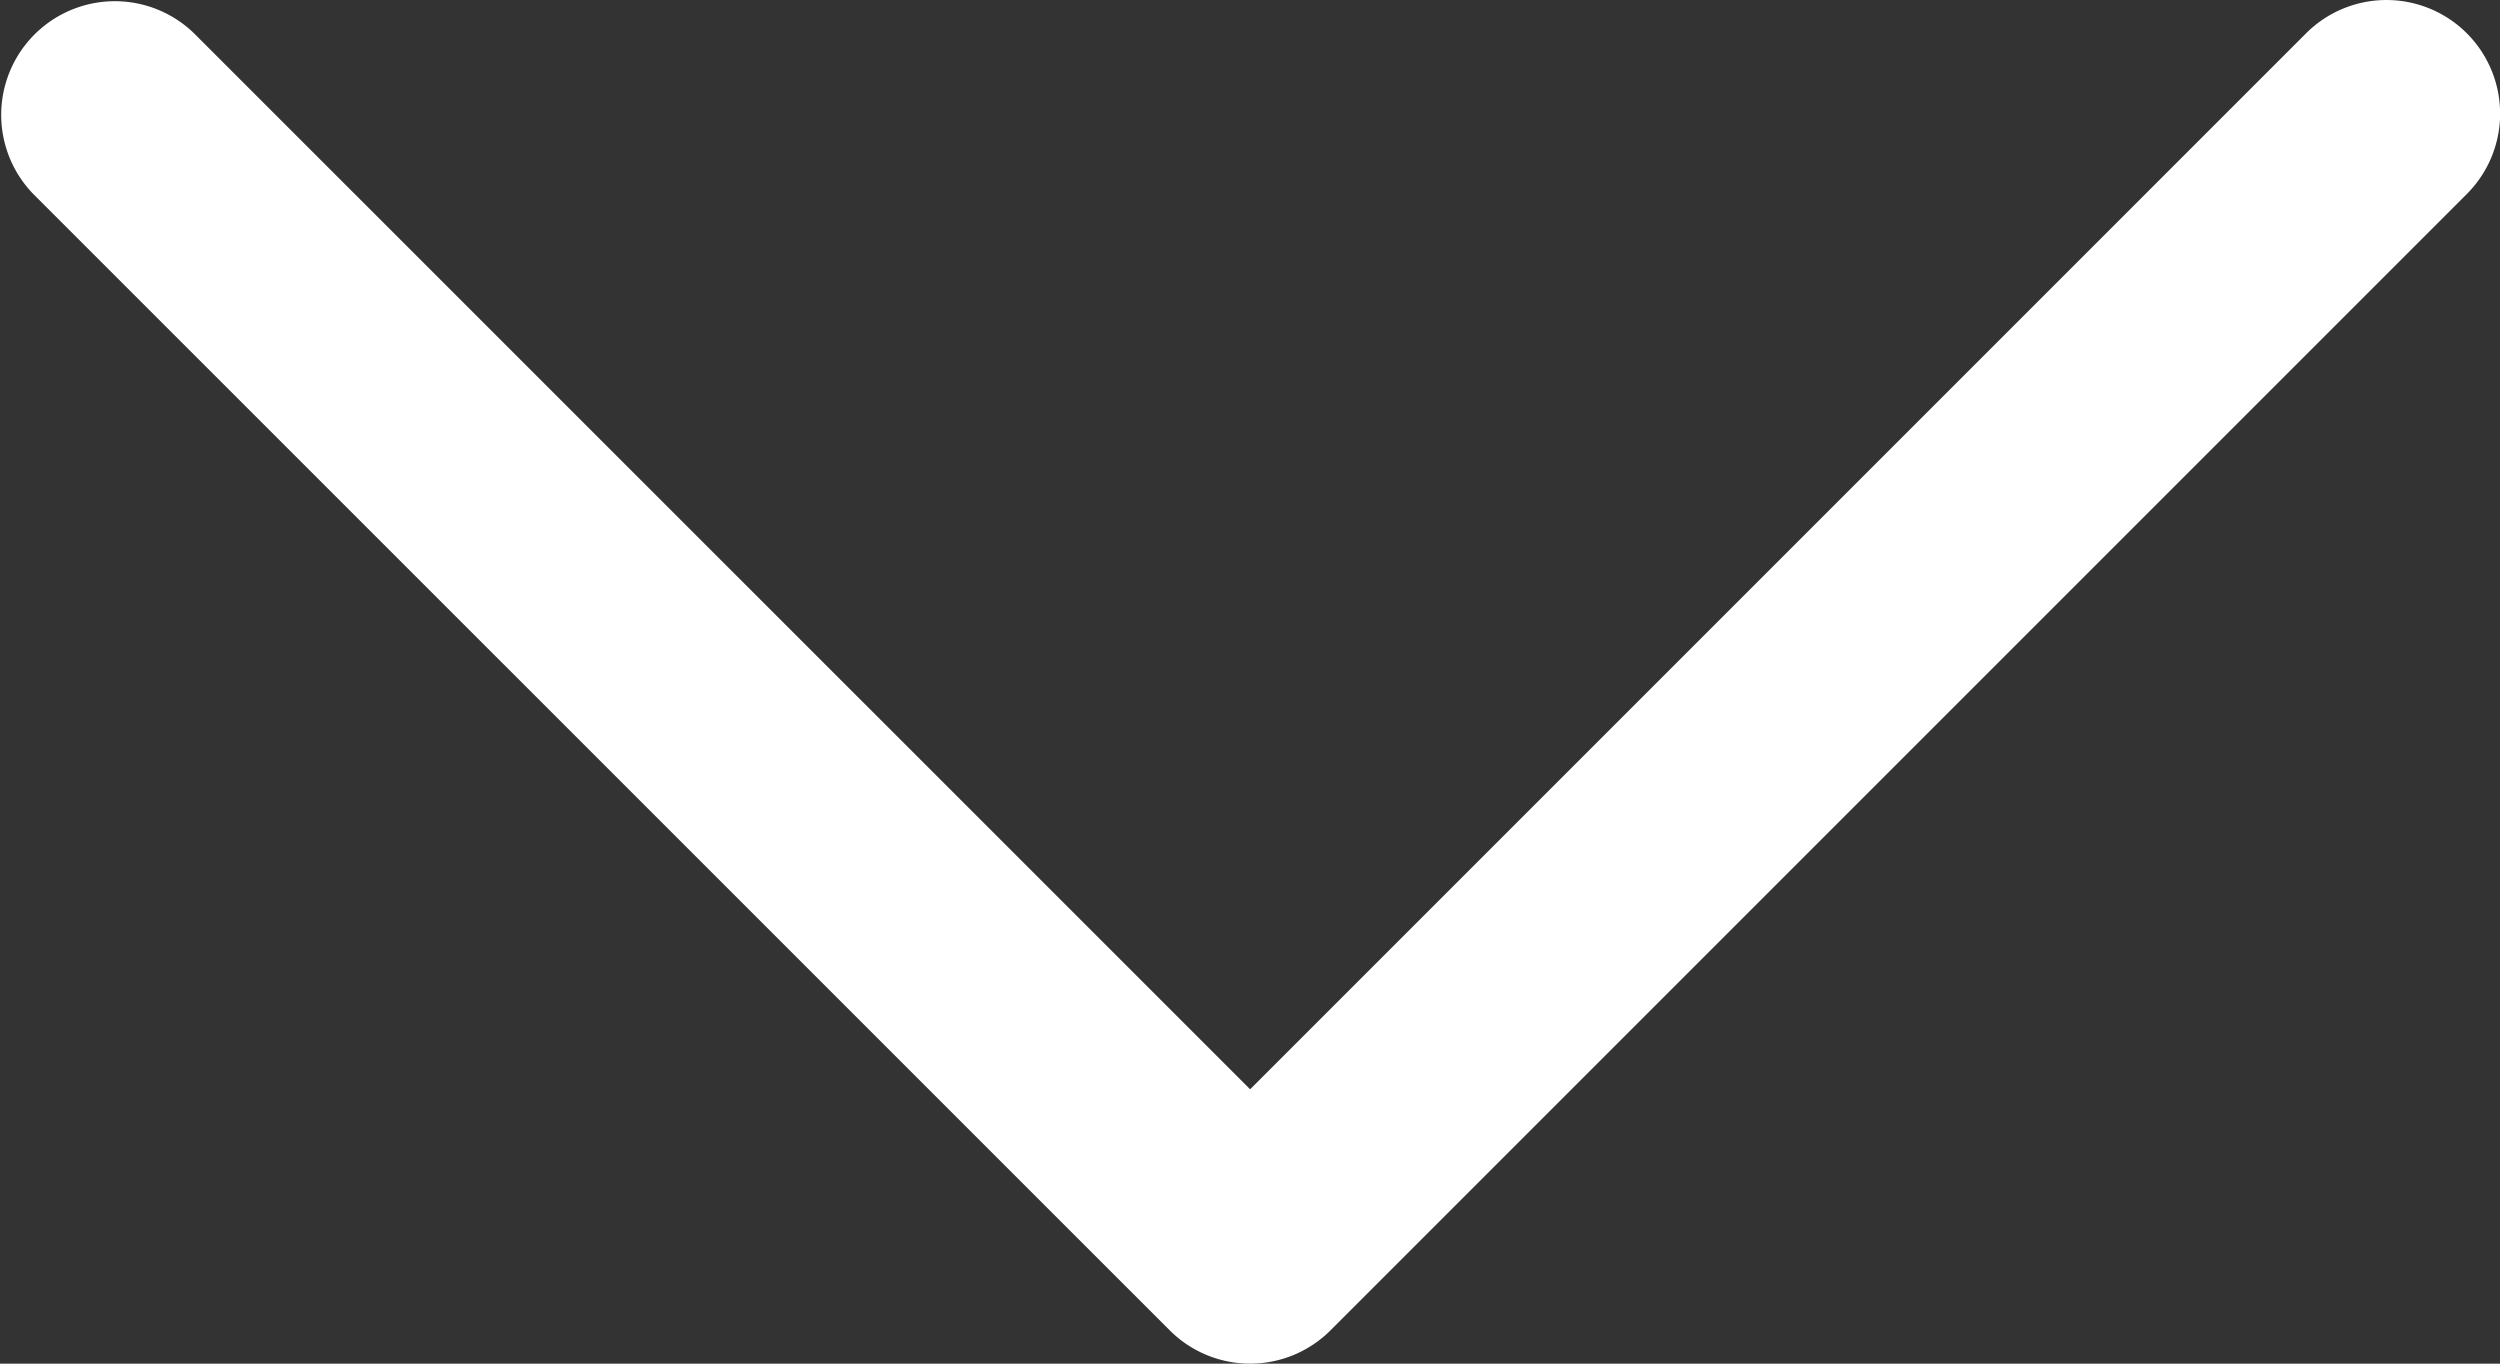 <svg xmlns="http://www.w3.org/2000/svg" viewBox="0 0 20.346 11.098">
  <rect x="0" y="0" width="20.346" height="11.098" fill="#333333" stroke="none"/>
  <defs>
    <style>
      .cls-1 {
        fill: #fff;
      }
    </style>
  </defs>
  <path id="down-arrow" class="cls-1" d="M20.076,75.271a.925.925,0,0,0-1.308,0l-8.594,8.594L1.579,75.271A.925.925,0,0,0,.271,76.579L9.52,85.827a.925.925,0,0,0,1.308,0l9.248-9.248A.925.925,0,0,0,20.076,75.271Z" transform="translate(0 -75)"/>
</svg>
